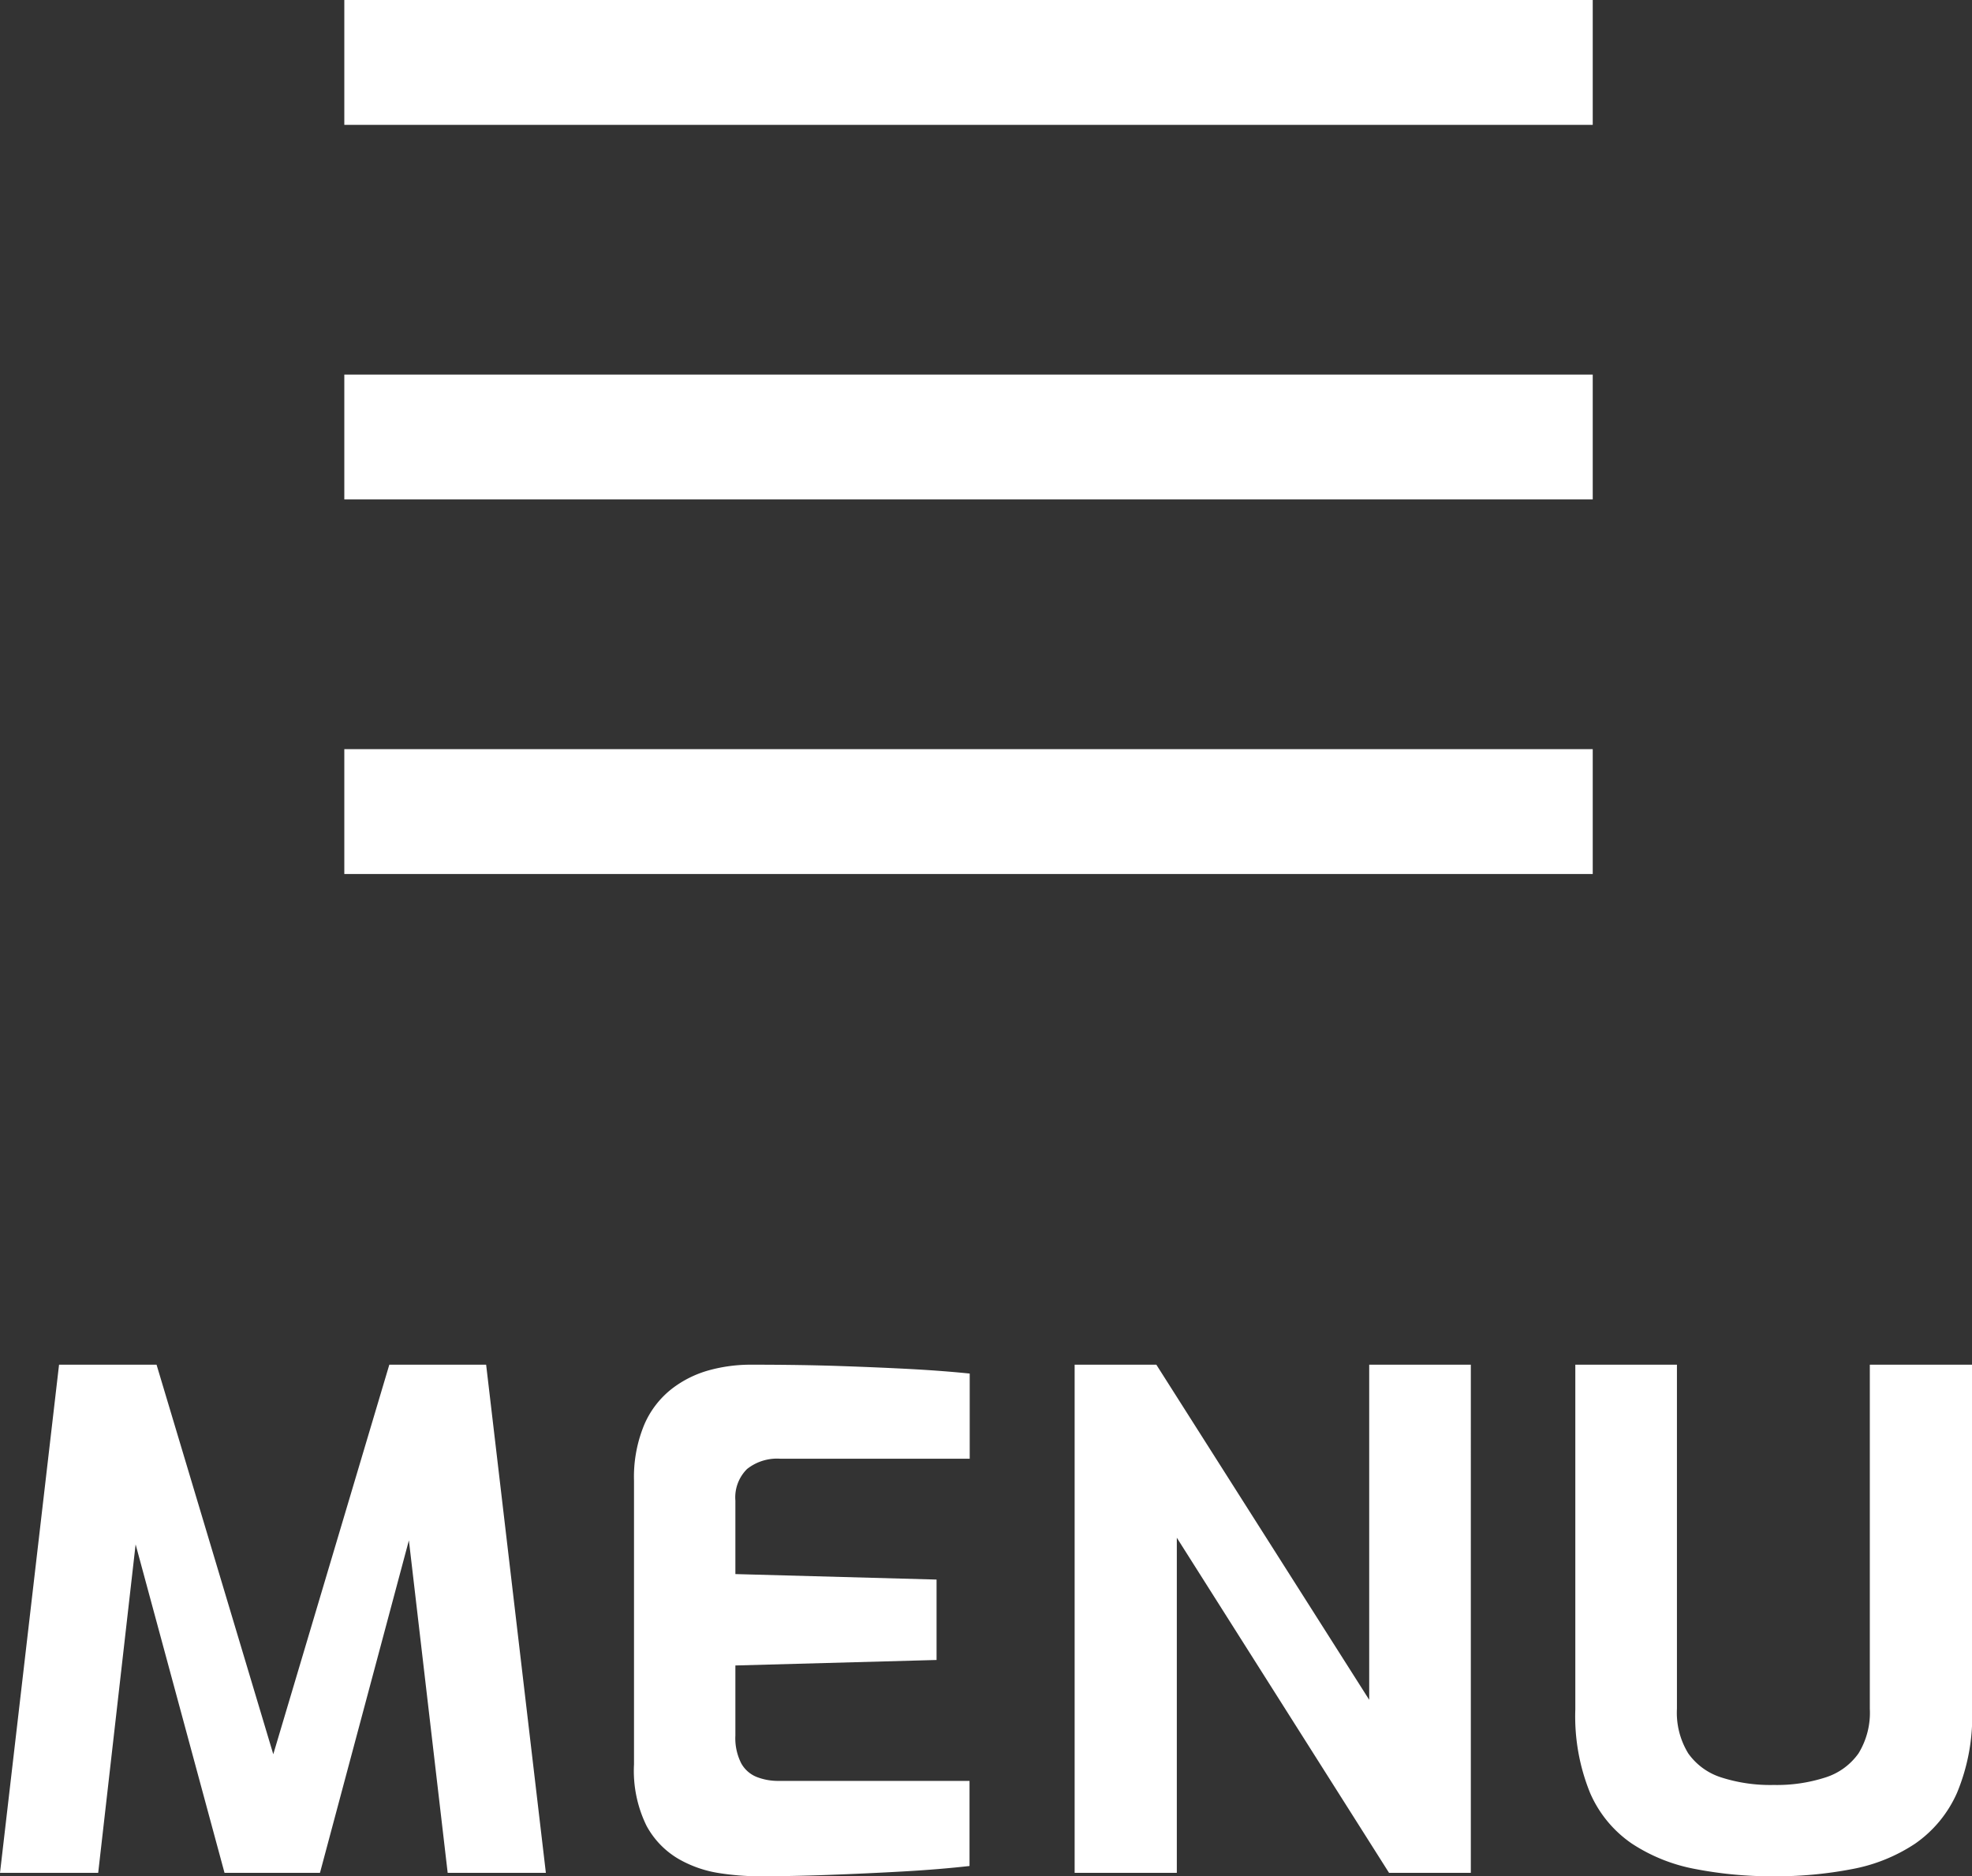 <svg xmlns="http://www.w3.org/2000/svg" width="31.592" height="30.055" viewBox="0 0 31.592 30.055"><rect x="0" y="0" width="31.592" height="30.055" fill="#333333" stroke="none"/><rect width="20" height="2" transform="translate(5.516)" fill="#fff"/><rect width="20" height="2" transform="translate(5.516 6)" fill="#fff"/><rect width="20" height="2" transform="translate(5.516 12)" fill="#fff"/><path d="M.484,0,1.43-8.14H2.992L4.862-1.9,6.721-8.14H8.272L9.229,0H7.656l-.7-6,.253.022L5.61,0H4.081L2.464-5.973l.275-.011L2.057,0ZM12.617.055a4.266,4.266,0,0,1-.605-.05,1.88,1.88,0,0,1-.654-.226,1.368,1.368,0,0,1-.517-.534,2,2,0,0,1-.2-.984V-6.281a2.179,2.179,0,0,1,.165-.9,1.459,1.459,0,0,1,.44-.572,1.726,1.726,0,0,1,.605-.3A2.512,2.512,0,0,1,12.5-8.14q.825,0,1.457.022t1.138.049q.506.028.924.071v1.364H12.98a.772.772,0,0,0-.528.165.64.64,0,0,0-.187.506v1.177l3.223.088V-3.41l-3.223.088V-2.2a.885.885,0,0,0,.094.446.491.491,0,0,0,.253.22.938.938,0,0,0,.335.061h3.069V-.11q-.484.055-1.072.088T13.755.033Q13.156.055,12.617.055ZM17.7,0V-8.14h1.309l3.41,5.368V-8.14h1.628V0H22.737l-3.4-5.368V0ZM28.9.055a6.452,6.452,0,0,1-1.254-.116,2.772,2.772,0,0,1-1.018-.407,1.893,1.893,0,0,1-.671-.814,3.256,3.256,0,0,1-.236-1.336V-8.14h1.628v5.511a1.244,1.244,0,0,0,.181.715,1.029,1.029,0,0,0,.528.385,2.568,2.568,0,0,0,.842.121,2.529,2.529,0,0,0,.83-.121,1.029,1.029,0,0,0,.528-.385,1.244,1.244,0,0,0,.181-.715V-8.14h1.639v5.522a3.191,3.191,0,0,1-.242,1.336,1.946,1.946,0,0,1-.671.814,2.718,2.718,0,0,1-1.007.407A6.428,6.428,0,0,1,28.9.055Z" transform="translate(-0.484 30)" fill="#fff"/></svg>